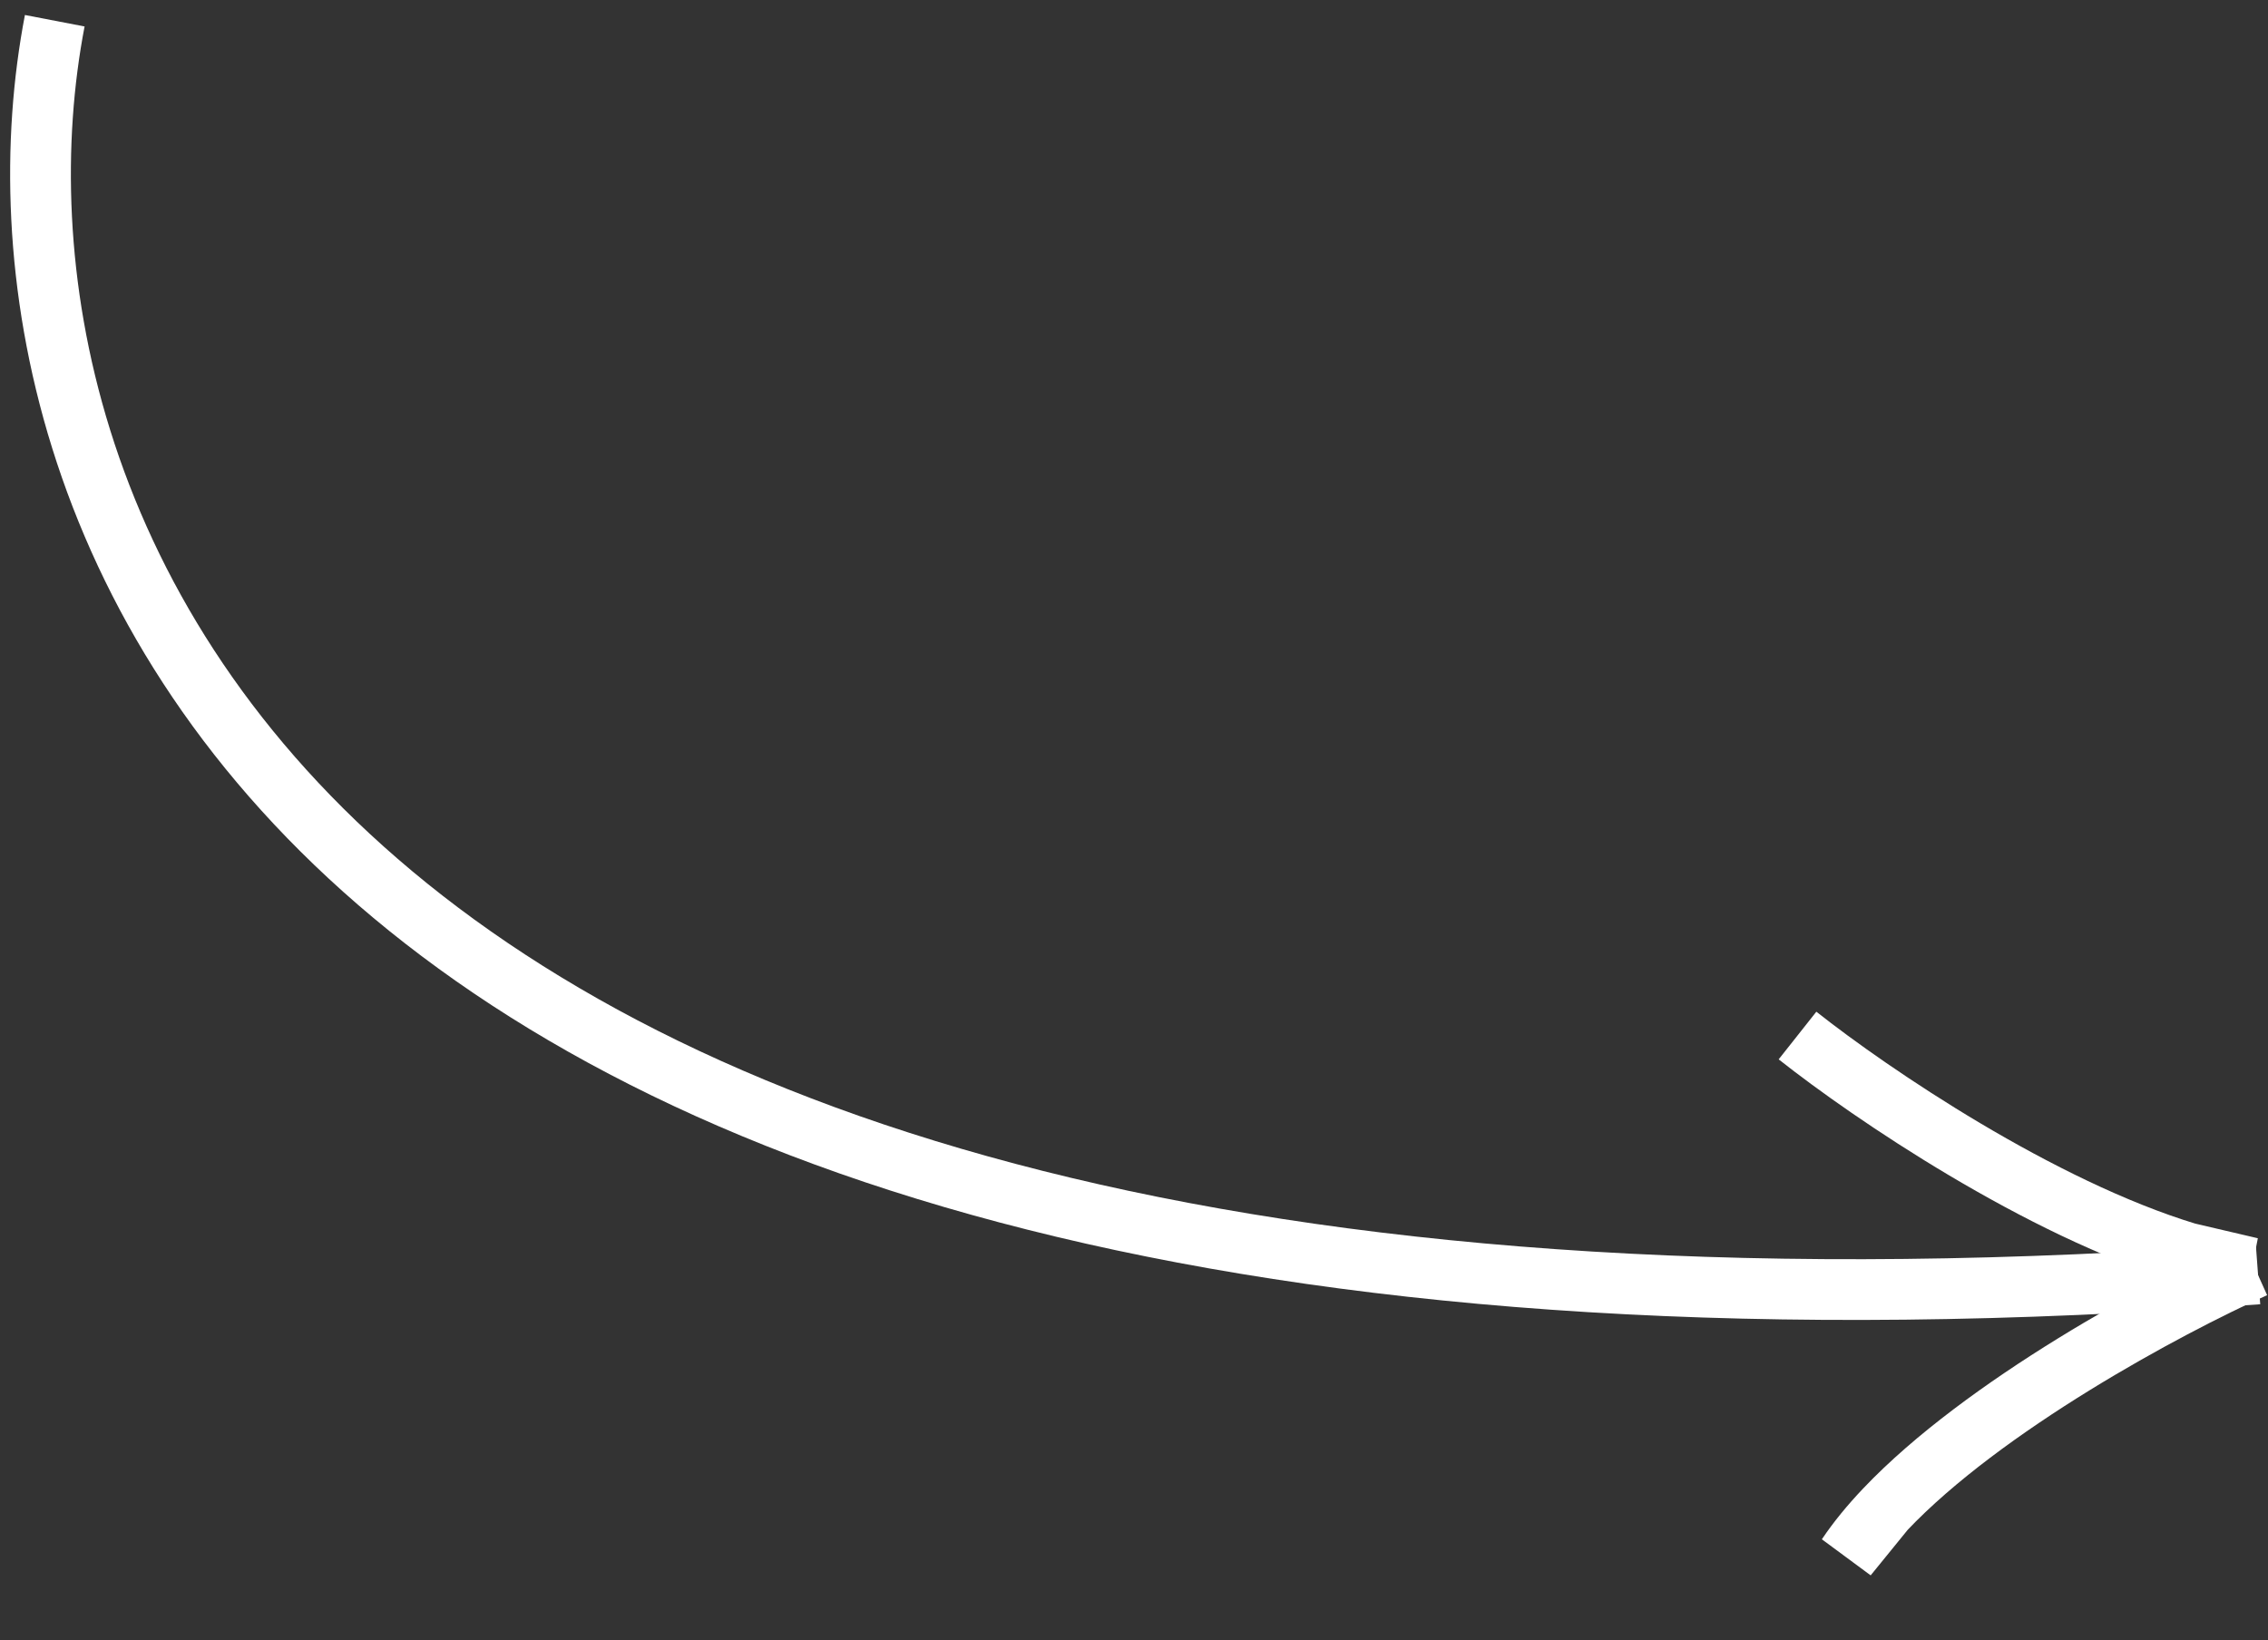 <?xml version="1.0" encoding="UTF-8"?> <svg xmlns="http://www.w3.org/2000/svg" width="112" height="81" viewBox="0 0 112 81" fill="none"><rect x="0" y="0" width="112" height="81" fill="#333333" stroke="none"/> <path d="M2.704 1.024C-1.844 24.675 13.549 70.165 111.506 62.919" stroke="white" stroke-width="3"></path> <path d="M88.766 51.144C92.421 54.035 100.743 59.673 108.007 61.88M108.007 61.88C109.086 62.208 110.142 62.46 111.156 62.617L108.007 61.88Z" stroke="white" stroke-width="3"></path> <path d="M111.34 62.599C106.945 64.58 97.968 69.413 93.089 74.555M93.089 74.555C92.364 75.319 91.73 76.09 91.215 76.859L93.089 74.555Z" stroke="white" stroke-width="3"></path> </svg> 